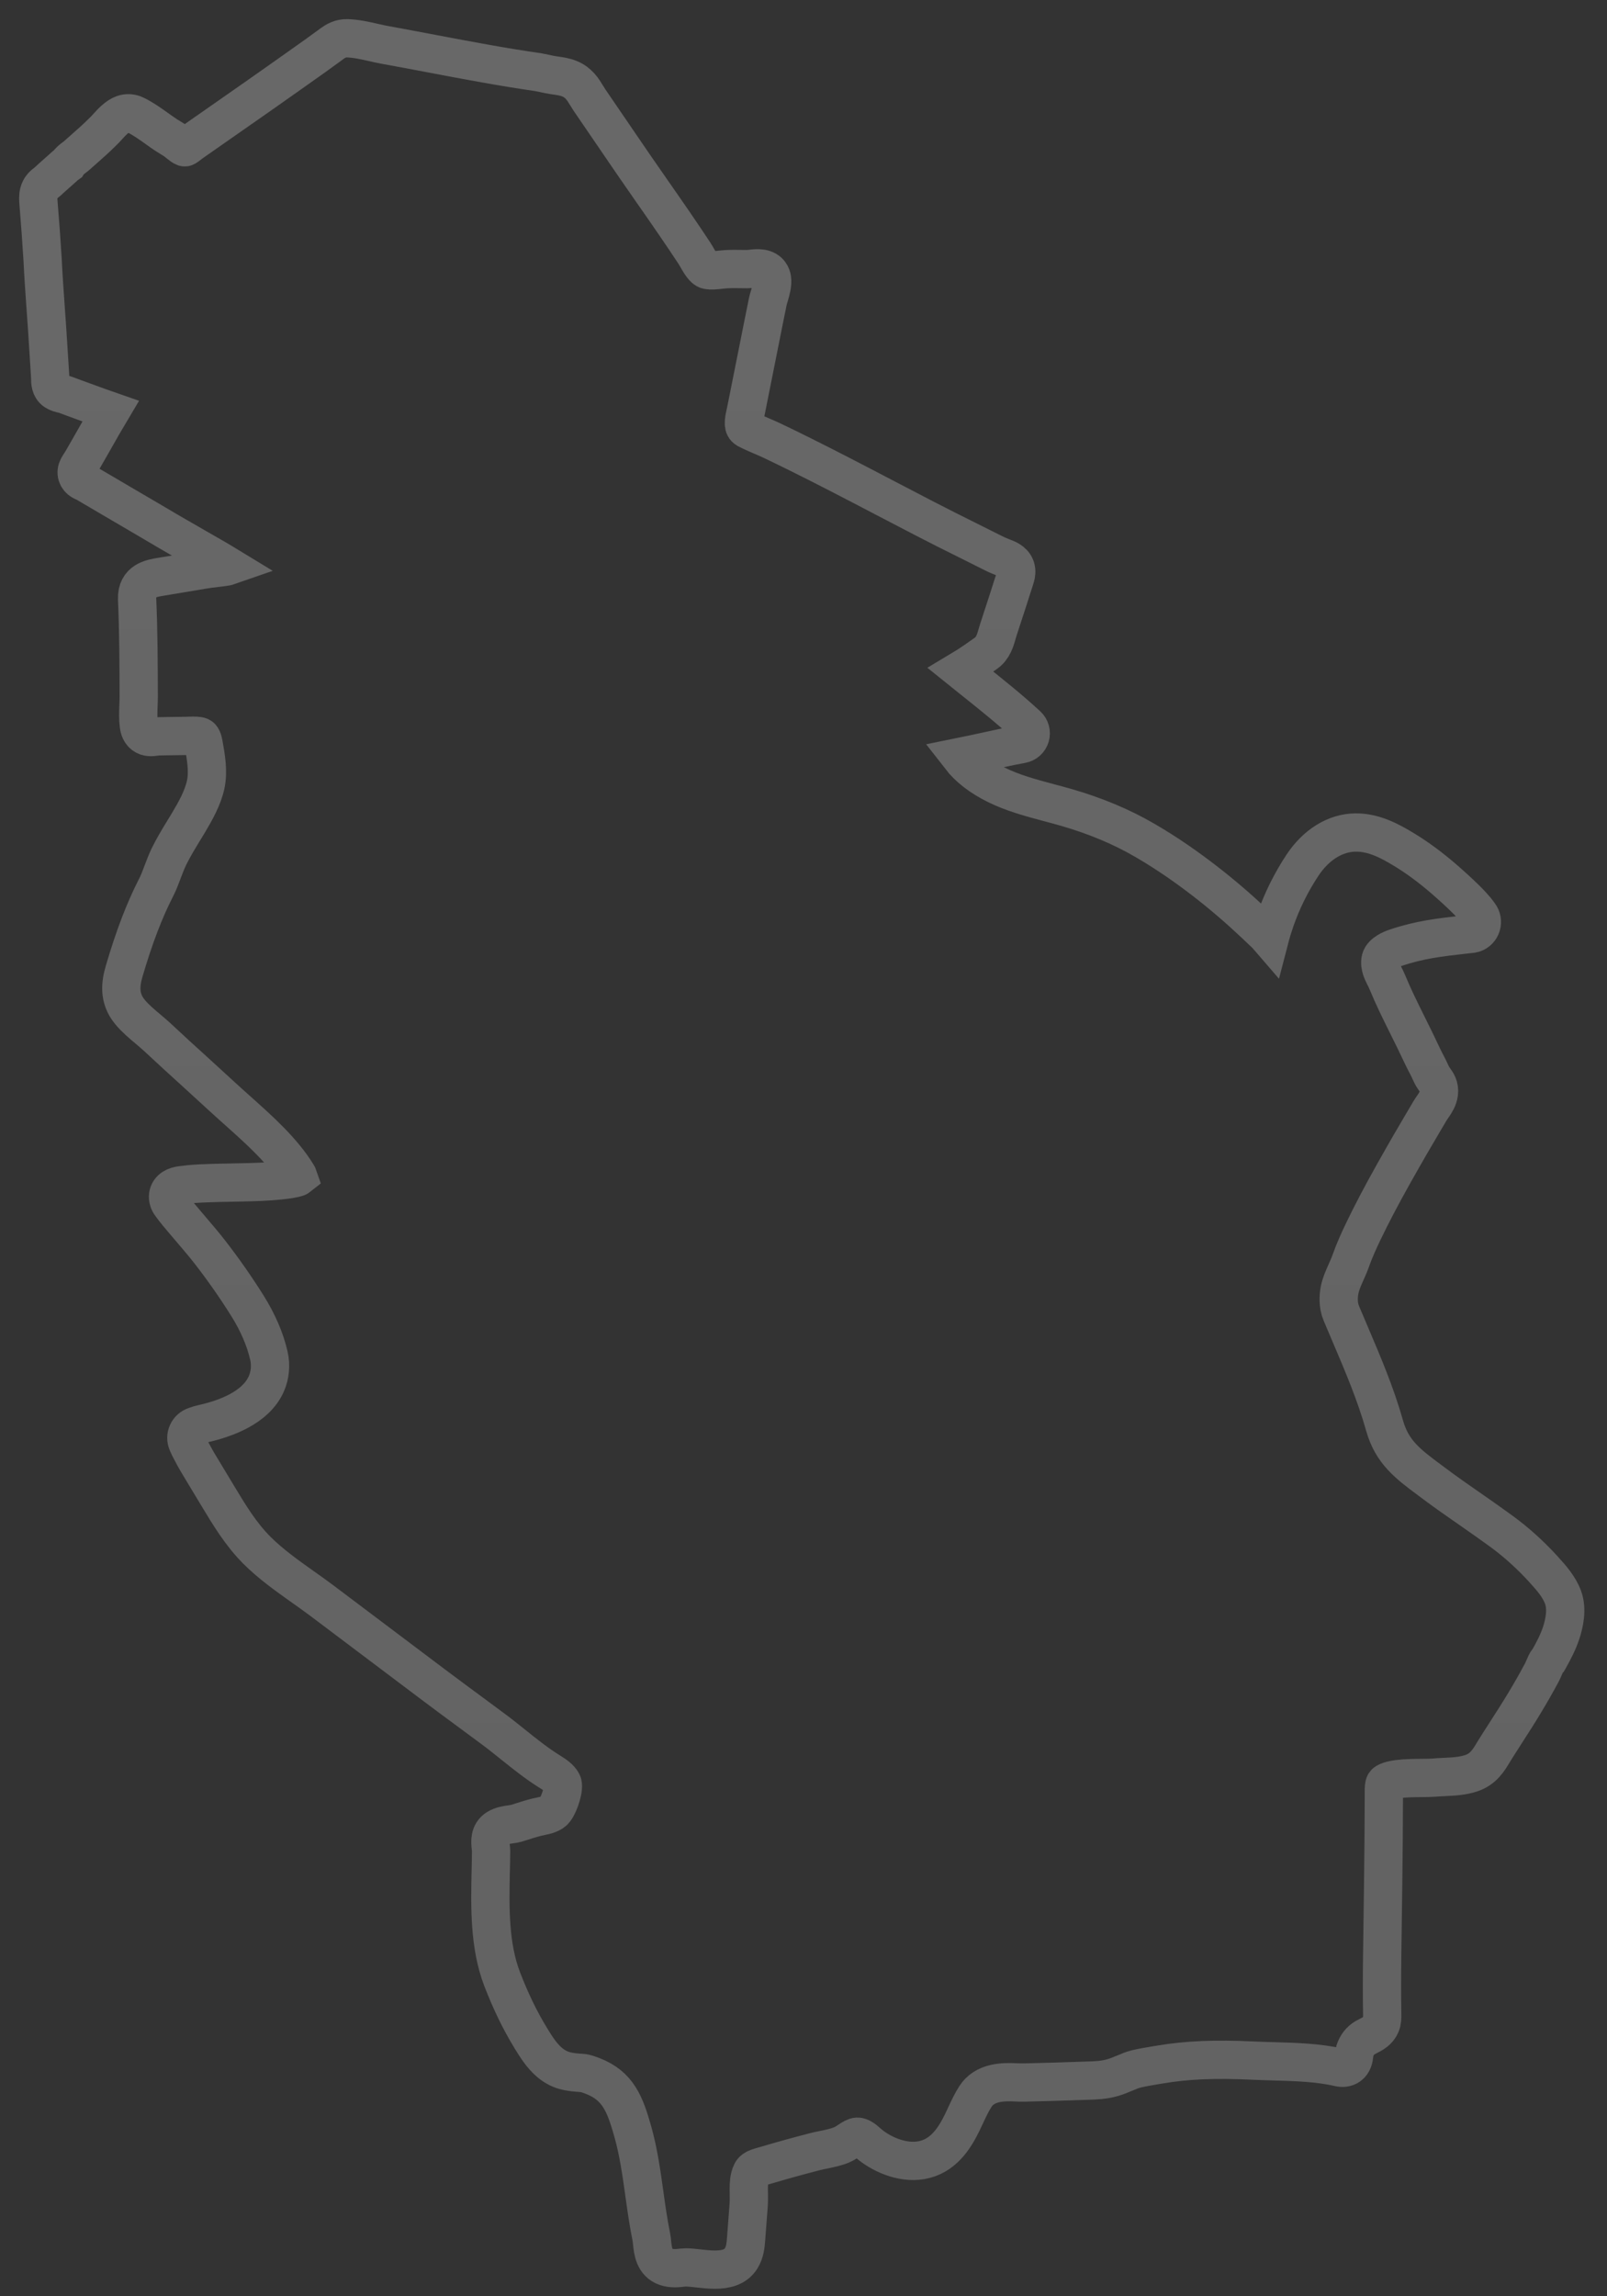 <svg width="42" height="60" viewBox="0 0 42 60" fill="none" xmlns="http://www.w3.org/2000/svg">
<rect x="0" y="0" width="42" height="60" fill="#333333" stroke="none"/>
<path d="M18.684 59.304C18.535 59.304 18.381 59.287 18.24 59.271C18.088 59.254 17.945 59.238 17.855 59.249L17.85 59.25C17.714 59.266 17.559 59.284 17.404 59.231C17.097 59.127 17.065 58.812 17.043 58.604C17.038 58.549 17.032 58.498 17.024 58.456C16.947 58.08 16.893 57.695 16.841 57.323C16.766 56.782 16.688 56.224 16.537 55.691C16.337 54.984 16.156 54.502 15.493 54.245C15.407 54.212 15.299 54.17 15.208 54.164L15.196 54.164C15.049 54.154 14.898 54.144 14.744 54.099C14.606 54.059 14.475 53.986 14.354 53.882C14.149 53.705 14.004 53.468 13.875 53.259L13.864 53.24C13.59 52.791 13.348 52.293 13.125 51.715C12.783 50.83 12.806 49.795 12.826 48.883C12.83 48.702 12.834 48.53 12.835 48.36C12.835 48.336 12.831 48.303 12.827 48.268C12.812 48.138 12.784 47.897 12.997 47.77C13.111 47.702 13.235 47.685 13.344 47.669C13.4 47.661 13.453 47.654 13.496 47.641C13.551 47.624 13.605 47.607 13.658 47.59C13.815 47.54 13.977 47.488 14.154 47.454C14.268 47.432 14.428 47.392 14.502 47.292C14.629 47.124 14.758 46.699 14.696 46.581C14.636 46.464 14.504 46.375 14.374 46.295C14.035 46.085 13.715 45.829 13.406 45.581C13.238 45.446 13.065 45.307 12.893 45.18C12.712 45.045 12.531 44.912 12.35 44.778C12.015 44.531 11.668 44.275 11.329 44.02C10.356 43.287 9.384 42.555 8.412 41.823C8.25 41.701 8.079 41.58 7.912 41.462C7.501 41.17 7.075 40.868 6.713 40.506C6.293 40.086 5.987 39.577 5.691 39.085C5.653 39.022 5.615 38.959 5.577 38.896C5.428 38.65 5.296 38.431 5.173 38.225C5.091 38.087 5.018 37.947 4.949 37.815C4.934 37.786 4.921 37.755 4.907 37.724L4.898 37.703C4.861 37.619 4.861 37.523 4.899 37.439C4.937 37.355 5.009 37.291 5.097 37.262C5.113 37.257 5.129 37.252 5.145 37.246C5.186 37.232 5.229 37.217 5.272 37.208C5.891 37.074 6.686 36.783 6.961 36.158C7.06 35.933 7.084 35.672 7.028 35.425C6.931 34.998 6.74 34.553 6.458 34.105C6.159 33.629 5.833 33.163 5.488 32.719C5.35 32.54 5.2 32.364 5.054 32.193C5.016 32.148 4.979 32.104 4.941 32.06C4.907 32.02 4.873 31.98 4.839 31.94C4.711 31.79 4.579 31.636 4.46 31.471C4.435 31.437 4.417 31.401 4.406 31.364C4.379 31.277 4.39 31.191 4.436 31.122C4.527 30.987 4.711 30.97 4.822 30.959C4.836 30.958 4.848 30.957 4.858 30.955C5.002 30.936 5.146 30.928 5.269 30.922C5.521 30.91 5.775 30.905 6.021 30.901C6.115 30.899 6.208 30.897 6.302 30.895C6.631 30.888 6.971 30.88 7.308 30.844L7.326 30.842C7.487 30.825 7.638 30.808 7.778 30.762C7.787 30.759 7.795 30.755 7.8 30.751C7.797 30.742 7.789 30.726 7.773 30.699C7.392 30.075 6.794 29.541 6.216 29.024C6.084 28.906 5.948 28.785 5.819 28.666C5.588 28.453 5.351 28.237 5.122 28.028C4.789 27.726 4.446 27.414 4.112 27.101C4.033 27.028 3.951 26.959 3.865 26.886C3.706 26.753 3.541 26.615 3.4 26.446C3.094 26.081 3.151 25.695 3.248 25.367C3.504 24.494 3.774 23.787 4.073 23.204C4.141 23.074 4.192 22.937 4.247 22.792C4.298 22.656 4.351 22.516 4.418 22.377C4.533 22.143 4.668 21.921 4.799 21.706C4.844 21.633 4.89 21.557 4.935 21.482C5.11 21.187 5.303 20.844 5.376 20.5C5.45 20.155 5.384 19.787 5.32 19.43C5.292 19.273 5.248 19.252 5.233 19.245C5.18 19.22 5.075 19.223 4.954 19.226C4.925 19.227 4.895 19.228 4.865 19.229C4.738 19.231 4.611 19.233 4.484 19.234C4.375 19.236 4.266 19.238 4.157 19.239C4.124 19.24 4.089 19.245 4.056 19.249C3.965 19.261 3.853 19.276 3.753 19.2C3.65 19.12 3.633 18.987 3.628 18.944C3.606 18.776 3.613 18.605 3.619 18.44C3.622 18.361 3.625 18.287 3.625 18.214V18.181C3.623 17.351 3.621 16.493 3.583 15.652V15.649C3.568 15.174 3.962 15.11 4.197 15.072C4.581 15.009 4.96 14.946 5.323 14.884C5.428 14.866 5.534 14.854 5.636 14.842C5.73 14.831 5.818 14.82 5.907 14.806C5.925 14.803 5.943 14.798 5.963 14.791C5.712 14.638 5.454 14.49 5.209 14.351C4.696 14.058 4.171 13.753 3.65 13.443L3.619 13.425C3.458 13.33 3.296 13.236 3.134 13.141L2.826 12.96C2.694 12.883 2.561 12.805 2.429 12.727C2.363 12.688 2.297 12.649 2.231 12.611C2.226 12.608 2.215 12.603 2.205 12.599C2.187 12.592 2.164 12.582 2.139 12.568C2.077 12.533 2.033 12.478 2.014 12.415C1.994 12.349 2.003 12.277 2.038 12.212C2.06 12.173 2.082 12.138 2.105 12.104C2.121 12.078 2.137 12.055 2.15 12.031C2.205 11.936 2.26 11.841 2.314 11.745C2.367 11.653 2.419 11.561 2.472 11.469C2.607 11.23 2.746 10.984 2.89 10.743C2.795 10.71 2.693 10.674 2.575 10.632C2.386 10.564 2.186 10.491 1.98 10.415L1.885 10.38C1.822 10.356 1.759 10.333 1.696 10.31C1.681 10.304 1.66 10.3 1.637 10.294C1.58 10.282 1.509 10.266 1.442 10.221C1.313 10.136 1.312 9.975 1.312 9.878C1.312 9.865 1.312 9.851 1.311 9.844C1.305 9.743 1.298 9.641 1.292 9.54C1.271 9.207 1.254 8.932 1.237 8.677L1.233 8.612C1.22 8.414 1.205 8.212 1.191 8.017C1.163 7.616 1.133 7.202 1.114 6.793C1.085 6.312 1.048 5.81 1.006 5.302C1 5.226 0.992 5.132 1.016 5.035C1.051 4.895 1.137 4.829 1.205 4.776C1.243 4.747 1.281 4.712 1.32 4.674C1.343 4.653 1.367 4.631 1.392 4.609C1.462 4.546 1.533 4.484 1.604 4.421L1.706 4.329C1.72 4.317 1.734 4.306 1.749 4.296C1.755 4.291 1.764 4.284 1.771 4.279C1.812 4.211 1.878 4.162 1.937 4.118C1.955 4.105 1.973 4.092 1.982 4.084C2.041 4.031 2.101 3.978 2.161 3.926C2.338 3.77 2.521 3.609 2.687 3.442L2.693 3.437C2.727 3.405 2.767 3.361 2.809 3.315C2.925 3.187 3.058 3.042 3.219 2.983C3.32 2.946 3.436 2.953 3.537 3.003C3.736 3.099 3.923 3.233 4.104 3.362C4.192 3.425 4.276 3.485 4.359 3.539C4.386 3.557 4.414 3.574 4.445 3.592C4.504 3.628 4.565 3.664 4.623 3.71C4.642 3.724 4.66 3.739 4.678 3.754C4.731 3.797 4.773 3.831 4.82 3.848C4.837 3.854 4.855 3.846 4.933 3.785C4.953 3.769 4.974 3.752 4.997 3.736C5.117 3.652 5.237 3.567 5.358 3.483C5.598 3.315 5.839 3.147 6.08 2.979C6.541 2.657 7.018 2.325 7.48 1.997C7.639 1.885 7.797 1.772 7.956 1.66L8.241 1.458C8.331 1.394 8.467 1.294 8.576 1.215C8.612 1.188 8.647 1.163 8.676 1.141C8.77 1.073 8.9 0.995 9.073 1C9.312 1.008 9.54 1.06 9.761 1.11C9.867 1.134 9.967 1.157 10.069 1.175C10.478 1.249 10.893 1.328 11.295 1.404C12.204 1.576 13.143 1.754 14.072 1.887L14.077 1.888C14.136 1.899 14.194 1.911 14.25 1.923C14.319 1.938 14.383 1.953 14.447 1.962C14.471 1.966 14.495 1.969 14.52 1.973C14.636 1.989 14.757 2.006 14.882 2.056C15.123 2.153 15.235 2.336 15.333 2.497C15.358 2.538 15.384 2.581 15.411 2.621L15.91 3.351C16.049 3.553 16.187 3.756 16.325 3.959C16.412 4.087 16.505 4.223 16.61 4.375C16.752 4.581 16.898 4.79 17.038 4.992C17.237 5.276 17.441 5.57 17.641 5.862C17.831 6.139 17.997 6.386 18.147 6.614C18.173 6.654 18.198 6.698 18.225 6.744C18.296 6.867 18.392 7.035 18.487 7.054C18.589 7.075 18.7 7.062 18.817 7.049C18.866 7.044 18.917 7.038 18.969 7.035C19.105 7.026 19.241 7.028 19.372 7.03C19.427 7.031 19.483 7.032 19.538 7.032C19.556 7.032 19.59 7.028 19.623 7.024C19.703 7.015 19.803 7.003 19.895 7.017C20.12 7.051 20.167 7.214 20.177 7.282C20.198 7.425 20.148 7.593 20.105 7.741C20.088 7.796 20.073 7.849 20.065 7.889C20.029 8.065 19.993 8.242 19.958 8.418C19.883 8.789 19.808 9.166 19.736 9.531C19.661 9.909 19.584 10.299 19.506 10.683C19.5 10.713 19.493 10.745 19.486 10.777C19.427 11.036 19.418 11.155 19.518 11.214C19.64 11.278 19.765 11.332 19.897 11.389C19.989 11.428 20.085 11.47 20.18 11.514C20.683 11.754 21.213 12.018 21.899 12.37C22.303 12.578 22.712 12.791 23.107 12.998C23.811 13.366 24.539 13.747 25.264 14.104L25.97 14.457C26.061 14.503 26.151 14.54 26.265 14.584C26.339 14.613 26.535 14.69 26.558 14.898C26.568 14.986 26.544 15.062 26.526 15.117C26.386 15.558 26.24 16.008 26.092 16.457C26.082 16.488 26.072 16.523 26.062 16.559C26.013 16.73 25.953 16.941 25.769 17.069C25.763 17.074 25.752 17.081 25.738 17.091C25.63 17.168 25.336 17.376 25.111 17.51C25.214 17.593 25.318 17.676 25.419 17.756C25.896 18.137 26.39 18.53 26.848 18.953L26.849 18.954C26.927 19.027 26.958 19.137 26.928 19.241C26.898 19.345 26.813 19.421 26.707 19.441C26.391 19.499 26.07 19.569 25.759 19.637C25.541 19.684 25.318 19.733 25.095 19.778C25.313 20.059 25.627 20.302 26.029 20.502C26.466 20.719 26.925 20.842 27.41 20.972C27.56 21.012 27.715 21.053 27.868 21.097C28.626 21.316 29.314 21.604 29.915 21.954C30.198 22.118 30.474 22.293 30.737 22.473C30.756 22.486 30.775 22.499 30.794 22.512C31.254 22.83 31.713 23.184 32.158 23.566C32.373 23.75 32.588 23.944 32.799 24.143C32.853 24.194 32.907 24.245 32.961 24.297C33.002 24.336 33.043 24.375 33.084 24.413C33.112 24.44 33.137 24.472 33.164 24.506C33.169 24.513 33.175 24.521 33.182 24.529C33.225 24.363 33.276 24.198 33.332 24.037C33.509 23.532 33.739 23.067 34.036 22.615C34.392 22.073 34.898 21.759 35.425 21.753C35.912 21.747 36.343 21.984 36.708 22.207C37.046 22.413 37.384 22.662 37.741 22.97C37.944 23.146 38.136 23.322 38.312 23.495C38.414 23.594 38.506 23.698 38.575 23.777C38.586 23.79 38.6 23.809 38.628 23.847C38.64 23.863 38.653 23.881 38.666 23.899C38.727 23.98 38.746 24.086 38.716 24.183C38.687 24.279 38.612 24.356 38.518 24.388C38.509 24.391 38.495 24.395 38.477 24.398C38.411 24.405 38.348 24.412 38.286 24.419C37.628 24.493 37.108 24.551 36.472 24.766C36.369 24.801 36.127 24.899 36.084 25.065C36.061 25.157 36.082 25.256 36.104 25.324C36.125 25.387 36.157 25.45 36.19 25.517C36.215 25.569 36.242 25.623 36.266 25.68C36.413 26.038 36.59 26.396 36.762 26.742C36.837 26.891 36.913 27.045 36.987 27.198C37.018 27.262 37.049 27.327 37.08 27.392C37.15 27.541 37.223 27.695 37.301 27.84C37.327 27.887 37.348 27.934 37.369 27.98C37.401 28.05 37.431 28.116 37.47 28.171C37.476 28.18 37.483 28.189 37.489 28.198C37.549 28.28 37.63 28.393 37.606 28.568C37.587 28.703 37.518 28.815 37.453 28.907C37.388 28.998 37.332 29.095 37.273 29.197C37.255 29.227 37.237 29.257 37.219 29.288L37.182 29.351C37.077 29.529 36.968 29.715 36.862 29.897C36.738 30.113 36.59 30.37 36.443 30.632C36.105 31.234 35.845 31.729 35.624 32.191C35.519 32.411 35.399 32.672 35.306 32.936C35.268 33.044 35.223 33.145 35.179 33.243C35.109 33.4 35.043 33.547 35.011 33.709C34.981 33.865 34.965 34.097 35.056 34.315C35.133 34.498 35.212 34.683 35.288 34.862C35.614 35.627 35.952 36.417 36.186 37.248C36.382 37.943 36.795 38.251 37.368 38.677C37.399 38.701 37.431 38.724 37.463 38.748C37.782 38.987 38.116 39.22 38.439 39.444L38.567 39.533C38.772 39.677 39.012 39.844 39.248 40.017C39.633 40.298 40.012 40.642 40.345 41.009L40.358 41.024C40.541 41.226 40.747 41.454 40.852 41.739C40.966 42.05 40.884 42.426 40.796 42.686C40.72 42.909 40.615 43.114 40.482 43.352L40.47 43.373L40.452 43.391C40.421 43.422 40.383 43.511 40.355 43.576C40.335 43.622 40.315 43.669 40.293 43.71C40.22 43.846 40.144 43.983 40.068 44.117C39.918 44.379 39.759 44.642 39.597 44.897L39.5 45.048C39.371 45.25 39.238 45.459 39.106 45.664C39.079 45.706 39.053 45.749 39.028 45.791C38.905 45.995 38.767 46.226 38.46 46.33C38.227 46.41 37.975 46.421 37.732 46.432C37.64 46.437 37.553 46.441 37.47 46.448C37.394 46.455 37.289 46.456 37.167 46.457C36.976 46.458 36.739 46.46 36.537 46.486C36.255 46.524 36.201 46.591 36.196 46.599C36.169 46.639 36.168 46.725 36.168 46.788C36.166 47.713 36.16 48.526 36.149 49.272C36.141 49.89 36.132 50.509 36.124 51.127C36.117 51.656 36.117 52.153 36.125 52.645C36.126 52.714 36.127 52.809 36.089 52.902C36.021 53.067 35.874 53.142 35.756 53.202C35.728 53.217 35.702 53.23 35.678 53.243C35.553 53.316 35.455 53.442 35.409 53.589C35.403 53.611 35.398 53.645 35.395 53.678C35.384 53.772 35.368 53.901 35.257 53.979C35.184 54.03 35.092 54.043 34.983 54.017C34.461 53.894 33.859 53.877 33.276 53.86C33.092 53.855 32.919 53.85 32.746 53.842C31.766 53.795 31.022 53.826 30.333 53.942C30.3 53.947 30.267 53.953 30.235 53.958C30.056 53.988 29.872 54.018 29.698 54.059C29.598 54.083 29.496 54.126 29.388 54.172C29.288 54.213 29.185 54.257 29.076 54.288C28.846 54.353 28.639 54.359 28.42 54.366L28.377 54.367C28.239 54.371 28.101 54.376 27.964 54.381C27.686 54.39 27.399 54.4 27.116 54.406C27.064 54.407 27.014 54.408 26.963 54.41C26.831 54.414 26.694 54.419 26.552 54.411C26.396 54.403 26.193 54.399 26.002 54.443C25.776 54.495 25.606 54.607 25.496 54.776C25.396 54.93 25.318 55.098 25.235 55.276C25.206 55.338 25.176 55.403 25.145 55.466C24.948 55.87 24.649 56.347 24.077 56.445C23.561 56.534 22.997 56.274 22.667 55.976C22.59 55.907 22.49 55.827 22.406 55.83C22.34 55.833 22.272 55.878 22.193 55.931C22.132 55.971 22.064 56.016 21.986 56.048C21.838 56.108 21.678 56.14 21.524 56.172C21.447 56.187 21.374 56.202 21.305 56.22C20.877 56.33 20.443 56.45 20.016 56.577C19.995 56.583 19.975 56.589 19.955 56.594C19.716 56.664 19.651 56.683 19.601 56.875C19.566 57.011 19.568 57.162 19.571 57.322C19.572 57.421 19.574 57.524 19.566 57.627L19.5 58.499C19.488 58.655 19.474 58.848 19.367 59.016C19.221 59.246 18.96 59.304 18.685 59.304H18.684ZM1.76 4.298C1.76 4.298 1.76 4.298 1.76 4.298C1.76 4.298 1.76 4.298 1.76 4.298Z" stroke="white" stroke-opacity="0.2" stroke-miterlimit="10"/>
<path d="M18.684 59.304C18.535 59.304 18.381 59.287 18.24 59.271C18.088 59.254 17.945 59.238 17.855 59.249L17.85 59.25C17.714 59.266 17.559 59.284 17.404 59.231C17.097 59.127 17.065 58.812 17.043 58.604C17.038 58.549 17.032 58.498 17.024 58.456C16.947 58.08 16.893 57.695 16.841 57.323C16.766 56.782 16.688 56.224 16.537 55.691C16.337 54.984 16.156 54.502 15.493 54.245C15.407 54.212 15.299 54.17 15.208 54.164L15.196 54.164C15.049 54.154 14.898 54.144 14.744 54.099C14.606 54.059 14.475 53.986 14.354 53.882C14.149 53.705 14.004 53.468 13.875 53.259L13.864 53.24C13.59 52.791 13.348 52.293 13.125 51.715C12.783 50.83 12.806 49.795 12.826 48.883C12.83 48.702 12.834 48.53 12.835 48.36C12.835 48.336 12.831 48.303 12.827 48.268C12.812 48.138 12.784 47.897 12.997 47.77C13.111 47.702 13.235 47.685 13.344 47.669C13.4 47.661 13.453 47.654 13.496 47.641C13.551 47.624 13.605 47.607 13.658 47.59C13.815 47.54 13.977 47.488 14.154 47.454C14.268 47.432 14.428 47.392 14.502 47.292C14.629 47.124 14.758 46.699 14.696 46.581C14.636 46.464 14.504 46.375 14.374 46.295C14.035 46.085 13.715 45.829 13.406 45.581C13.238 45.446 13.065 45.307 12.893 45.18C12.712 45.045 12.531 44.912 12.35 44.778C12.015 44.531 11.668 44.275 11.329 44.02C10.356 43.287 9.384 42.555 8.412 41.823C8.25 41.701 8.079 41.58 7.912 41.462C7.501 41.17 7.075 40.868 6.713 40.506C6.293 40.086 5.987 39.577 5.691 39.085C5.653 39.022 5.615 38.959 5.577 38.896C5.428 38.65 5.296 38.431 5.173 38.225C5.091 38.087 5.018 37.947 4.949 37.815C4.934 37.786 4.921 37.755 4.907 37.724L4.898 37.703C4.861 37.619 4.861 37.523 4.899 37.439C4.937 37.355 5.009 37.291 5.097 37.262C5.113 37.257 5.129 37.252 5.145 37.246C5.186 37.232 5.229 37.217 5.272 37.208C5.891 37.074 6.686 36.783 6.961 36.158C7.06 35.933 7.084 35.672 7.028 35.425C6.931 34.998 6.74 34.553 6.458 34.105C6.159 33.629 5.833 33.163 5.488 32.719C5.35 32.54 5.2 32.364 5.054 32.193C5.016 32.148 4.979 32.104 4.941 32.06C4.907 32.02 4.873 31.98 4.839 31.94C4.711 31.79 4.579 31.636 4.46 31.471C4.435 31.437 4.417 31.401 4.406 31.364C4.379 31.277 4.39 31.191 4.436 31.122C4.527 30.987 4.711 30.97 4.822 30.959C4.836 30.958 4.848 30.957 4.858 30.955C5.002 30.936 5.146 30.928 5.269 30.922C5.521 30.91 5.775 30.905 6.021 30.901C6.115 30.899 6.208 30.897 6.302 30.895C6.631 30.888 6.971 30.88 7.308 30.844L7.326 30.842C7.487 30.825 7.638 30.808 7.778 30.762C7.787 30.759 7.795 30.755 7.8 30.751C7.797 30.742 7.789 30.726 7.773 30.699C7.392 30.075 6.794 29.541 6.216 29.024C6.084 28.906 5.948 28.785 5.819 28.666C5.588 28.453 5.351 28.237 5.122 28.028C4.789 27.726 4.446 27.414 4.112 27.101C4.033 27.028 3.951 26.959 3.865 26.886C3.706 26.753 3.541 26.615 3.4 26.446C3.094 26.081 3.151 25.695 3.248 25.367C3.504 24.494 3.774 23.787 4.073 23.204C4.141 23.074 4.192 22.937 4.247 22.792C4.298 22.656 4.351 22.516 4.418 22.377C4.533 22.143 4.668 21.921 4.799 21.706C4.844 21.633 4.89 21.557 4.935 21.482C5.11 21.187 5.303 20.844 5.376 20.5C5.45 20.155 5.384 19.787 5.32 19.43C5.292 19.273 5.248 19.252 5.233 19.245C5.18 19.22 5.075 19.223 4.954 19.226C4.925 19.227 4.895 19.228 4.865 19.229C4.738 19.231 4.611 19.233 4.484 19.234C4.375 19.236 4.266 19.238 4.157 19.239C4.124 19.24 4.089 19.245 4.056 19.249C3.965 19.261 3.853 19.276 3.753 19.2C3.65 19.12 3.633 18.987 3.628 18.944C3.606 18.776 3.613 18.605 3.619 18.44C3.622 18.361 3.625 18.287 3.625 18.214V18.181C3.623 17.351 3.621 16.493 3.583 15.652V15.649C3.568 15.174 3.962 15.11 4.197 15.072C4.581 15.009 4.96 14.946 5.323 14.884C5.428 14.866 5.534 14.854 5.636 14.842C5.73 14.831 5.818 14.82 5.907 14.806C5.925 14.803 5.943 14.798 5.963 14.791C5.712 14.638 5.454 14.49 5.209 14.351C4.696 14.058 4.171 13.753 3.65 13.443L3.619 13.425C3.458 13.33 3.296 13.236 3.134 13.141L2.826 12.96C2.694 12.883 2.561 12.805 2.429 12.727C2.363 12.688 2.297 12.649 2.231 12.611C2.226 12.608 2.215 12.603 2.205 12.599C2.187 12.592 2.164 12.582 2.139 12.568C2.077 12.533 2.033 12.478 2.014 12.415C1.994 12.349 2.003 12.277 2.038 12.212C2.06 12.173 2.082 12.138 2.105 12.104C2.121 12.078 2.137 12.055 2.15 12.031C2.205 11.936 2.26 11.841 2.314 11.745C2.367 11.653 2.419 11.561 2.472 11.469C2.607 11.23 2.746 10.984 2.89 10.743C2.795 10.71 2.693 10.674 2.575 10.632C2.386 10.564 2.186 10.491 1.98 10.415L1.885 10.38C1.822 10.356 1.759 10.333 1.696 10.31C1.681 10.304 1.66 10.3 1.637 10.294C1.58 10.282 1.509 10.266 1.442 10.221C1.313 10.136 1.312 9.975 1.312 9.878C1.312 9.865 1.312 9.851 1.311 9.844C1.305 9.743 1.298 9.641 1.292 9.54C1.271 9.207 1.254 8.932 1.237 8.677L1.233 8.612C1.22 8.414 1.205 8.212 1.191 8.017C1.163 7.616 1.133 7.202 1.114 6.793C1.085 6.312 1.048 5.81 1.006 5.302C1 5.226 0.992 5.132 1.016 5.035C1.051 4.895 1.137 4.829 1.205 4.776C1.243 4.747 1.281 4.712 1.32 4.674C1.343 4.653 1.367 4.631 1.392 4.609C1.462 4.546 1.533 4.484 1.604 4.421L1.706 4.329C1.72 4.317 1.734 4.306 1.749 4.296C1.755 4.291 1.764 4.284 1.771 4.279C1.812 4.211 1.878 4.162 1.937 4.118C1.955 4.105 1.973 4.092 1.982 4.084C2.041 4.031 2.101 3.978 2.161 3.926C2.338 3.77 2.521 3.609 2.687 3.442L2.693 3.437C2.727 3.405 2.767 3.361 2.809 3.315C2.925 3.187 3.058 3.042 3.219 2.983C3.32 2.946 3.436 2.953 3.537 3.003C3.736 3.099 3.923 3.233 4.104 3.362C4.192 3.425 4.276 3.485 4.359 3.539C4.386 3.557 4.414 3.574 4.445 3.592C4.504 3.628 4.565 3.664 4.623 3.71C4.642 3.724 4.66 3.739 4.678 3.754C4.731 3.797 4.773 3.831 4.82 3.848C4.837 3.854 4.855 3.846 4.933 3.785C4.953 3.769 4.974 3.752 4.997 3.736C5.117 3.652 5.237 3.567 5.358 3.483C5.598 3.315 5.839 3.147 6.08 2.979C6.541 2.657 7.018 2.325 7.48 1.997C7.639 1.885 7.797 1.772 7.956 1.66L8.241 1.458C8.331 1.394 8.467 1.294 8.576 1.215C8.612 1.188 8.647 1.163 8.676 1.141C8.77 1.073 8.9 0.995 9.073 1C9.312 1.008 9.54 1.06 9.761 1.11C9.867 1.134 9.967 1.157 10.069 1.175C10.478 1.249 10.893 1.328 11.295 1.404C12.204 1.576 13.143 1.754 14.072 1.887L14.077 1.888C14.136 1.899 14.194 1.911 14.25 1.923C14.319 1.938 14.383 1.953 14.447 1.962C14.471 1.966 14.495 1.969 14.52 1.973C14.636 1.989 14.757 2.006 14.882 2.056C15.123 2.153 15.235 2.336 15.333 2.497C15.358 2.538 15.384 2.581 15.411 2.621L15.91 3.351C16.049 3.553 16.187 3.756 16.325 3.959C16.412 4.087 16.505 4.223 16.61 4.375C16.752 4.581 16.898 4.79 17.038 4.992C17.237 5.276 17.441 5.57 17.641 5.862C17.831 6.139 17.997 6.386 18.147 6.614C18.173 6.654 18.198 6.698 18.225 6.744C18.296 6.867 18.392 7.035 18.487 7.054C18.589 7.075 18.7 7.062 18.817 7.049C18.866 7.044 18.917 7.038 18.969 7.035C19.105 7.026 19.241 7.028 19.372 7.03C19.427 7.031 19.483 7.032 19.538 7.032C19.556 7.032 19.59 7.028 19.623 7.024C19.703 7.015 19.803 7.003 19.895 7.017C20.12 7.051 20.167 7.214 20.177 7.282C20.198 7.425 20.148 7.593 20.105 7.741C20.088 7.796 20.073 7.849 20.065 7.889C20.029 8.065 19.993 8.242 19.958 8.418C19.883 8.789 19.808 9.166 19.736 9.531C19.661 9.909 19.584 10.299 19.506 10.683C19.5 10.713 19.493 10.745 19.486 10.777C19.427 11.036 19.418 11.155 19.518 11.214C19.64 11.278 19.765 11.332 19.897 11.389C19.989 11.428 20.085 11.47 20.18 11.514C20.683 11.754 21.213 12.018 21.899 12.37C22.303 12.578 22.712 12.791 23.107 12.998C23.811 13.366 24.539 13.747 25.264 14.104L25.97 14.457C26.061 14.503 26.151 14.54 26.265 14.584C26.339 14.613 26.535 14.69 26.558 14.898C26.568 14.986 26.544 15.062 26.526 15.117C26.386 15.558 26.24 16.008 26.092 16.457C26.082 16.488 26.072 16.523 26.062 16.559C26.013 16.73 25.953 16.941 25.769 17.069C25.763 17.074 25.752 17.081 25.738 17.091C25.63 17.168 25.336 17.376 25.111 17.51C25.214 17.593 25.318 17.676 25.419 17.756C25.896 18.137 26.39 18.53 26.848 18.953L26.849 18.954C26.927 19.027 26.958 19.137 26.928 19.241C26.898 19.345 26.813 19.421 26.707 19.441C26.391 19.499 26.07 19.569 25.759 19.637C25.541 19.684 25.318 19.733 25.095 19.778C25.313 20.059 25.627 20.302 26.029 20.502C26.466 20.719 26.925 20.842 27.41 20.972C27.56 21.012 27.715 21.053 27.868 21.097C28.626 21.316 29.314 21.604 29.915 21.954C30.198 22.118 30.474 22.293 30.737 22.473C30.756 22.486 30.775 22.499 30.794 22.512C31.254 22.83 31.713 23.184 32.158 23.566C32.373 23.75 32.588 23.944 32.799 24.143C32.853 24.194 32.907 24.245 32.961 24.297C33.002 24.336 33.043 24.375 33.084 24.413C33.112 24.44 33.137 24.472 33.164 24.506C33.169 24.513 33.175 24.521 33.182 24.529C33.225 24.363 33.276 24.198 33.332 24.037C33.509 23.532 33.739 23.067 34.036 22.615C34.392 22.073 34.898 21.759 35.425 21.753C35.912 21.747 36.343 21.984 36.708 22.207C37.046 22.413 37.384 22.662 37.741 22.97C37.944 23.146 38.136 23.322 38.312 23.495C38.414 23.594 38.506 23.698 38.575 23.777C38.586 23.79 38.6 23.809 38.628 23.847C38.64 23.863 38.653 23.881 38.666 23.899C38.727 23.98 38.746 24.086 38.716 24.183C38.687 24.279 38.612 24.356 38.518 24.388C38.509 24.391 38.495 24.395 38.477 24.398C38.411 24.405 38.348 24.412 38.286 24.419C37.628 24.493 37.108 24.551 36.472 24.766C36.369 24.801 36.127 24.899 36.084 25.065C36.061 25.157 36.082 25.256 36.104 25.324C36.125 25.387 36.157 25.45 36.19 25.517C36.215 25.569 36.242 25.623 36.266 25.68C36.413 26.038 36.59 26.396 36.762 26.742C36.837 26.891 36.913 27.045 36.987 27.198C37.018 27.262 37.049 27.327 37.08 27.392C37.15 27.541 37.223 27.695 37.301 27.84C37.327 27.887 37.348 27.934 37.369 27.98C37.401 28.05 37.431 28.116 37.47 28.171C37.476 28.18 37.483 28.189 37.489 28.198C37.549 28.28 37.63 28.393 37.606 28.568C37.587 28.703 37.518 28.815 37.453 28.907C37.388 28.998 37.332 29.095 37.273 29.197C37.255 29.227 37.237 29.257 37.219 29.288L37.182 29.351C37.077 29.529 36.968 29.715 36.862 29.897C36.738 30.113 36.59 30.37 36.443 30.632C36.105 31.234 35.845 31.729 35.624 32.191C35.519 32.411 35.399 32.672 35.306 32.936C35.268 33.044 35.223 33.145 35.179 33.243C35.109 33.4 35.043 33.547 35.011 33.709C34.981 33.865 34.965 34.097 35.056 34.315C35.133 34.498 35.212 34.683 35.288 34.862C35.614 35.627 35.952 36.417 36.186 37.248C36.382 37.943 36.795 38.251 37.368 38.677C37.399 38.701 37.431 38.724 37.463 38.748C37.782 38.987 38.116 39.22 38.439 39.444L38.567 39.533C38.772 39.677 39.012 39.844 39.248 40.017C39.633 40.298 40.012 40.642 40.345 41.009L40.358 41.024C40.541 41.226 40.747 41.454 40.852 41.739C40.966 42.05 40.884 42.426 40.796 42.686C40.72 42.909 40.615 43.114 40.482 43.352L40.47 43.373L40.452 43.391C40.421 43.422 40.383 43.511 40.355 43.576C40.335 43.622 40.315 43.669 40.293 43.71C40.22 43.846 40.144 43.983 40.068 44.117C39.918 44.379 39.759 44.642 39.597 44.897L39.5 45.048C39.371 45.25 39.238 45.459 39.106 45.664C39.079 45.706 39.053 45.749 39.028 45.791C38.905 45.995 38.767 46.226 38.46 46.33C38.227 46.41 37.975 46.421 37.732 46.432C37.64 46.437 37.553 46.441 37.47 46.448C37.394 46.455 37.289 46.456 37.167 46.457C36.976 46.458 36.739 46.46 36.537 46.486C36.255 46.524 36.201 46.591 36.196 46.599C36.169 46.639 36.168 46.725 36.168 46.788C36.166 47.713 36.16 48.526 36.149 49.272C36.141 49.89 36.132 50.509 36.124 51.127C36.117 51.656 36.117 52.153 36.125 52.645C36.126 52.714 36.127 52.809 36.089 52.902C36.021 53.067 35.874 53.142 35.756 53.202C35.728 53.217 35.702 53.23 35.678 53.243C35.553 53.316 35.455 53.442 35.409 53.589C35.403 53.611 35.398 53.645 35.395 53.678C35.384 53.772 35.368 53.901 35.257 53.979C35.184 54.03 35.092 54.043 34.983 54.017C34.461 53.894 33.859 53.877 33.276 53.86C33.092 53.855 32.919 53.85 32.746 53.842C31.766 53.795 31.022 53.826 30.333 53.942C30.3 53.947 30.267 53.953 30.235 53.958C30.056 53.988 29.872 54.018 29.698 54.059C29.598 54.083 29.496 54.126 29.388 54.172C29.288 54.213 29.185 54.257 29.076 54.288C28.846 54.353 28.639 54.359 28.42 54.366L28.377 54.367C28.239 54.371 28.101 54.376 27.964 54.381C27.686 54.39 27.399 54.4 27.116 54.406C27.064 54.407 27.014 54.408 26.963 54.41C26.831 54.414 26.694 54.419 26.552 54.411C26.396 54.403 26.193 54.399 26.002 54.443C25.776 54.495 25.606 54.607 25.496 54.776C25.396 54.93 25.318 55.098 25.235 55.276C25.206 55.338 25.176 55.403 25.145 55.466C24.948 55.87 24.649 56.347 24.077 56.445C23.561 56.534 22.997 56.274 22.667 55.976C22.59 55.907 22.49 55.827 22.406 55.83C22.34 55.833 22.272 55.878 22.193 55.931C22.132 55.971 22.064 56.016 21.986 56.048C21.838 56.108 21.678 56.14 21.524 56.172C21.447 56.187 21.374 56.202 21.305 56.22C20.877 56.33 20.443 56.45 20.016 56.577C19.995 56.583 19.975 56.589 19.955 56.594C19.716 56.664 19.651 56.683 19.601 56.875C19.566 57.011 19.568 57.162 19.571 57.322C19.572 57.421 19.574 57.524 19.566 57.627L19.5 58.499C19.488 58.655 19.474 58.848 19.367 59.016C19.221 59.246 18.96 59.304 18.685 59.304H18.684ZM1.76 4.298C1.76 4.298 1.76 4.298 1.76 4.298C1.76 4.298 1.76 4.298 1.76 4.298Z" stroke="white" stroke-opacity="0.04" stroke-miterlimit="10"/>
<path d="M18.684 59.304C18.535 59.304 18.381 59.287 18.24 59.271C18.088 59.254 17.945 59.238 17.855 59.249L17.85 59.25C17.714 59.266 17.559 59.284 17.404 59.231C17.097 59.127 17.065 58.812 17.043 58.604C17.038 58.549 17.032 58.498 17.024 58.456C16.947 58.08 16.893 57.695 16.841 57.323C16.766 56.782 16.688 56.224 16.537 55.691C16.337 54.984 16.156 54.502 15.493 54.245C15.407 54.212 15.299 54.17 15.208 54.164L15.196 54.164C15.049 54.154 14.898 54.144 14.744 54.099C14.606 54.059 14.475 53.986 14.354 53.882C14.149 53.705 14.004 53.468 13.875 53.259L13.864 53.24C13.59 52.791 13.348 52.293 13.125 51.715C12.783 50.83 12.806 49.795 12.826 48.883C12.83 48.702 12.834 48.53 12.835 48.36C12.835 48.336 12.831 48.303 12.827 48.268C12.812 48.138 12.784 47.897 12.997 47.77C13.111 47.702 13.235 47.685 13.344 47.669C13.4 47.661 13.453 47.654 13.496 47.641C13.551 47.624 13.605 47.607 13.658 47.59C13.815 47.54 13.977 47.488 14.154 47.454C14.268 47.432 14.428 47.392 14.502 47.292C14.629 47.124 14.758 46.699 14.696 46.581C14.636 46.464 14.504 46.375 14.374 46.295C14.035 46.085 13.715 45.829 13.406 45.581C13.238 45.446 13.065 45.307 12.893 45.18C12.712 45.045 12.531 44.912 12.35 44.778C12.015 44.531 11.668 44.275 11.329 44.02C10.356 43.287 9.384 42.555 8.412 41.823C8.25 41.701 8.079 41.58 7.912 41.462C7.501 41.17 7.075 40.868 6.713 40.506C6.293 40.086 5.987 39.577 5.691 39.085C5.653 39.022 5.615 38.959 5.577 38.896C5.428 38.65 5.296 38.431 5.173 38.225C5.091 38.087 5.018 37.947 4.949 37.815C4.934 37.786 4.921 37.755 4.907 37.724L4.898 37.703C4.861 37.619 4.861 37.523 4.899 37.439C4.937 37.355 5.009 37.291 5.097 37.262C5.113 37.257 5.129 37.252 5.145 37.246C5.186 37.232 5.229 37.217 5.272 37.208C5.891 37.074 6.686 36.783 6.961 36.158C7.06 35.933 7.084 35.672 7.028 35.425C6.931 34.998 6.74 34.553 6.458 34.105C6.159 33.629 5.833 33.163 5.488 32.719C5.35 32.54 5.2 32.364 5.054 32.193C5.016 32.148 4.979 32.104 4.941 32.06C4.907 32.02 4.873 31.98 4.839 31.94C4.711 31.79 4.579 31.636 4.46 31.471C4.435 31.437 4.417 31.401 4.406 31.364C4.379 31.277 4.39 31.191 4.436 31.122C4.527 30.987 4.711 30.97 4.822 30.959C4.836 30.958 4.848 30.957 4.858 30.955C5.002 30.936 5.146 30.928 5.269 30.922C5.521 30.91 5.775 30.905 6.021 30.901C6.115 30.899 6.208 30.897 6.302 30.895C6.631 30.888 6.971 30.88 7.308 30.844L7.326 30.842C7.487 30.825 7.638 30.808 7.778 30.762C7.787 30.759 7.795 30.755 7.8 30.751C7.797 30.742 7.789 30.726 7.773 30.699C7.392 30.075 6.794 29.541 6.216 29.024C6.084 28.906 5.948 28.785 5.819 28.666C5.588 28.453 5.351 28.237 5.122 28.028C4.789 27.726 4.446 27.414 4.112 27.101C4.033 27.028 3.951 26.959 3.865 26.886C3.706 26.753 3.541 26.615 3.4 26.446C3.094 26.081 3.151 25.695 3.248 25.367C3.504 24.494 3.774 23.787 4.073 23.204C4.141 23.074 4.192 22.937 4.247 22.792C4.298 22.656 4.351 22.516 4.418 22.377C4.533 22.143 4.668 21.921 4.799 21.706C4.844 21.633 4.89 21.557 4.935 21.482C5.11 21.187 5.303 20.844 5.376 20.5C5.45 20.155 5.384 19.787 5.32 19.43C5.292 19.273 5.248 19.252 5.233 19.245C5.18 19.22 5.075 19.223 4.954 19.226C4.925 19.227 4.895 19.228 4.865 19.229C4.738 19.231 4.611 19.233 4.484 19.234C4.375 19.236 4.266 19.238 4.157 19.239C4.124 19.24 4.089 19.245 4.056 19.249C3.965 19.261 3.853 19.276 3.753 19.2C3.65 19.12 3.633 18.987 3.628 18.944C3.606 18.776 3.613 18.605 3.619 18.44C3.622 18.361 3.625 18.287 3.625 18.214V18.181C3.623 17.351 3.621 16.493 3.583 15.652V15.649C3.568 15.174 3.962 15.11 4.197 15.072C4.581 15.009 4.96 14.946 5.323 14.884C5.428 14.866 5.534 14.854 5.636 14.842C5.73 14.831 5.818 14.82 5.907 14.806C5.925 14.803 5.943 14.798 5.963 14.791C5.712 14.638 5.454 14.49 5.209 14.351C4.696 14.058 4.171 13.753 3.65 13.443L3.619 13.425C3.458 13.33 3.296 13.236 3.134 13.141L2.826 12.96C2.694 12.883 2.561 12.805 2.429 12.727C2.363 12.688 2.297 12.649 2.231 12.611C2.226 12.608 2.215 12.603 2.205 12.599C2.187 12.592 2.164 12.582 2.139 12.568C2.077 12.533 2.033 12.478 2.014 12.415C1.994 12.349 2.003 12.277 2.038 12.212C2.06 12.173 2.082 12.138 2.105 12.104C2.121 12.078 2.137 12.055 2.15 12.031C2.205 11.936 2.26 11.841 2.314 11.745C2.367 11.653 2.419 11.561 2.472 11.469C2.607 11.23 2.746 10.984 2.89 10.743C2.795 10.71 2.693 10.674 2.575 10.632C2.386 10.564 2.186 10.491 1.98 10.415L1.885 10.38C1.822 10.356 1.759 10.333 1.696 10.31C1.681 10.304 1.66 10.3 1.637 10.294C1.58 10.282 1.509 10.266 1.442 10.221C1.313 10.136 1.312 9.975 1.312 9.878C1.312 9.865 1.312 9.851 1.311 9.844C1.305 9.743 1.298 9.641 1.292 9.54C1.271 9.207 1.254 8.932 1.237 8.677L1.233 8.612C1.22 8.414 1.205 8.212 1.191 8.017C1.163 7.616 1.133 7.202 1.114 6.793C1.085 6.312 1.048 5.81 1.006 5.302C1 5.226 0.992 5.132 1.016 5.035C1.051 4.895 1.137 4.829 1.205 4.776C1.243 4.747 1.281 4.712 1.32 4.674C1.343 4.653 1.367 4.631 1.392 4.609C1.462 4.546 1.533 4.484 1.604 4.421L1.706 4.329C1.72 4.317 1.734 4.306 1.749 4.296C1.755 4.291 1.764 4.284 1.771 4.279C1.812 4.211 1.878 4.162 1.937 4.118C1.955 4.105 1.973 4.092 1.982 4.084C2.041 4.031 2.101 3.978 2.161 3.926C2.338 3.77 2.521 3.609 2.687 3.442L2.693 3.437C2.727 3.405 2.767 3.361 2.809 3.315C2.925 3.187 3.058 3.042 3.219 2.983C3.32 2.946 3.436 2.953 3.537 3.003C3.736 3.099 3.923 3.233 4.104 3.362C4.192 3.425 4.276 3.485 4.359 3.539C4.386 3.557 4.414 3.574 4.445 3.592C4.504 3.628 4.565 3.664 4.623 3.71C4.642 3.724 4.66 3.739 4.678 3.754C4.731 3.797 4.773 3.831 4.82 3.848C4.837 3.854 4.855 3.846 4.933 3.785C4.953 3.769 4.974 3.752 4.997 3.736C5.117 3.652 5.237 3.567 5.358 3.483C5.598 3.315 5.839 3.147 6.08 2.979C6.541 2.657 7.018 2.325 7.48 1.997C7.639 1.885 7.797 1.772 7.956 1.66L8.241 1.458C8.331 1.394 8.467 1.294 8.576 1.215C8.612 1.188 8.647 1.163 8.676 1.141C8.77 1.073 8.9 0.995 9.073 1C9.312 1.008 9.54 1.06 9.761 1.11C9.867 1.134 9.967 1.157 10.069 1.175C10.478 1.249 10.893 1.328 11.295 1.404C12.204 1.576 13.143 1.754 14.072 1.887L14.077 1.888C14.136 1.899 14.194 1.911 14.25 1.923C14.319 1.938 14.383 1.953 14.447 1.962C14.471 1.966 14.495 1.969 14.52 1.973C14.636 1.989 14.757 2.006 14.882 2.056C15.123 2.153 15.235 2.336 15.333 2.497C15.358 2.538 15.384 2.581 15.411 2.621L15.91 3.351C16.049 3.553 16.187 3.756 16.325 3.959C16.412 4.087 16.505 4.223 16.61 4.375C16.752 4.581 16.898 4.79 17.038 4.992C17.237 5.276 17.441 5.57 17.641 5.862C17.831 6.139 17.997 6.386 18.147 6.614C18.173 6.654 18.198 6.698 18.225 6.744C18.296 6.867 18.392 7.035 18.487 7.054C18.589 7.075 18.7 7.062 18.817 7.049C18.866 7.044 18.917 7.038 18.969 7.035C19.105 7.026 19.241 7.028 19.372 7.03C19.427 7.031 19.483 7.032 19.538 7.032C19.556 7.032 19.59 7.028 19.623 7.024C19.703 7.015 19.803 7.003 19.895 7.017C20.12 7.051 20.167 7.214 20.177 7.282C20.198 7.425 20.148 7.593 20.105 7.741C20.088 7.796 20.073 7.849 20.065 7.889C20.029 8.065 19.993 8.242 19.958 8.418C19.883 8.789 19.808 9.166 19.736 9.531C19.661 9.909 19.584 10.299 19.506 10.683C19.5 10.713 19.493 10.745 19.486 10.777C19.427 11.036 19.418 11.155 19.518 11.214C19.64 11.278 19.765 11.332 19.897 11.389C19.989 11.428 20.085 11.47 20.18 11.514C20.683 11.754 21.213 12.018 21.899 12.37C22.303 12.578 22.712 12.791 23.107 12.998C23.811 13.366 24.539 13.747 25.264 14.104L25.97 14.457C26.061 14.503 26.151 14.54 26.265 14.584C26.339 14.613 26.535 14.69 26.558 14.898C26.568 14.986 26.544 15.062 26.526 15.117C26.386 15.558 26.24 16.008 26.092 16.457C26.082 16.488 26.072 16.523 26.062 16.559C26.013 16.73 25.953 16.941 25.769 17.069C25.763 17.074 25.752 17.081 25.738 17.091C25.63 17.168 25.336 17.376 25.111 17.51C25.214 17.593 25.318 17.676 25.419 17.756C25.896 18.137 26.39 18.53 26.848 18.953L26.849 18.954C26.927 19.027 26.958 19.137 26.928 19.241C26.898 19.345 26.813 19.421 26.707 19.441C26.391 19.499 26.07 19.569 25.759 19.637C25.541 19.684 25.318 19.733 25.095 19.778C25.313 20.059 25.627 20.302 26.029 20.502C26.466 20.719 26.925 20.842 27.41 20.972C27.56 21.012 27.715 21.053 27.868 21.097C28.626 21.316 29.314 21.604 29.915 21.954C30.198 22.118 30.474 22.293 30.737 22.473C30.756 22.486 30.775 22.499 30.794 22.512C31.254 22.83 31.713 23.184 32.158 23.566C32.373 23.75 32.588 23.944 32.799 24.143C32.853 24.194 32.907 24.245 32.961 24.297C33.002 24.336 33.043 24.375 33.084 24.413C33.112 24.44 33.137 24.472 33.164 24.506C33.169 24.513 33.175 24.521 33.182 24.529C33.225 24.363 33.276 24.198 33.332 24.037C33.509 23.532 33.739 23.067 34.036 22.615C34.392 22.073 34.898 21.759 35.425 21.753C35.912 21.747 36.343 21.984 36.708 22.207C37.046 22.413 37.384 22.662 37.741 22.97C37.944 23.146 38.136 23.322 38.312 23.495C38.414 23.594 38.506 23.698 38.575 23.777C38.586 23.79 38.6 23.809 38.628 23.847C38.64 23.863 38.653 23.881 38.666 23.899C38.727 23.98 38.746 24.086 38.716 24.183C38.687 24.279 38.612 24.356 38.518 24.388C38.509 24.391 38.495 24.395 38.477 24.398C38.411 24.405 38.348 24.412 38.286 24.419C37.628 24.493 37.108 24.551 36.472 24.766C36.369 24.801 36.127 24.899 36.084 25.065C36.061 25.157 36.082 25.256 36.104 25.324C36.125 25.387 36.157 25.45 36.19 25.517C36.215 25.569 36.242 25.623 36.266 25.68C36.413 26.038 36.59 26.396 36.762 26.742C36.837 26.891 36.913 27.045 36.987 27.198C37.018 27.262 37.049 27.327 37.08 27.392C37.15 27.541 37.223 27.695 37.301 27.84C37.327 27.887 37.348 27.934 37.369 27.98C37.401 28.05 37.431 28.116 37.47 28.171C37.476 28.18 37.483 28.189 37.489 28.198C37.549 28.28 37.63 28.393 37.606 28.568C37.587 28.703 37.518 28.815 37.453 28.907C37.388 28.998 37.332 29.095 37.273 29.197C37.255 29.227 37.237 29.257 37.219 29.288L37.182 29.351C37.077 29.529 36.968 29.715 36.862 29.897C36.738 30.113 36.59 30.37 36.443 30.632C36.105 31.234 35.845 31.729 35.624 32.191C35.519 32.411 35.399 32.672 35.306 32.936C35.268 33.044 35.223 33.145 35.179 33.243C35.109 33.4 35.043 33.547 35.011 33.709C34.981 33.865 34.965 34.097 35.056 34.315C35.133 34.498 35.212 34.683 35.288 34.862C35.614 35.627 35.952 36.417 36.186 37.248C36.382 37.943 36.795 38.251 37.368 38.677C37.399 38.701 37.431 38.724 37.463 38.748C37.782 38.987 38.116 39.22 38.439 39.444L38.567 39.533C38.772 39.677 39.012 39.844 39.248 40.017C39.633 40.298 40.012 40.642 40.345 41.009L40.358 41.024C40.541 41.226 40.747 41.454 40.852 41.739C40.966 42.05 40.884 42.426 40.796 42.686C40.72 42.909 40.615 43.114 40.482 43.352L40.47 43.373L40.452 43.391C40.421 43.422 40.383 43.511 40.355 43.576C40.335 43.622 40.315 43.669 40.293 43.71C40.22 43.846 40.144 43.983 40.068 44.117C39.918 44.379 39.759 44.642 39.597 44.897L39.5 45.048C39.371 45.25 39.238 45.459 39.106 45.664C39.079 45.706 39.053 45.749 39.028 45.791C38.905 45.995 38.767 46.226 38.46 46.33C38.227 46.41 37.975 46.421 37.732 46.432C37.64 46.437 37.553 46.441 37.47 46.448C37.394 46.455 37.289 46.456 37.167 46.457C36.976 46.458 36.739 46.46 36.537 46.486C36.255 46.524 36.201 46.591 36.196 46.599C36.169 46.639 36.168 46.725 36.168 46.788C36.166 47.713 36.16 48.526 36.149 49.272C36.141 49.89 36.132 50.509 36.124 51.127C36.117 51.656 36.117 52.153 36.125 52.645C36.126 52.714 36.127 52.809 36.089 52.902C36.021 53.067 35.874 53.142 35.756 53.202C35.728 53.217 35.702 53.23 35.678 53.243C35.553 53.316 35.455 53.442 35.409 53.589C35.403 53.611 35.398 53.645 35.395 53.678C35.384 53.772 35.368 53.901 35.257 53.979C35.184 54.03 35.092 54.043 34.983 54.017C34.461 53.894 33.859 53.877 33.276 53.86C33.092 53.855 32.919 53.85 32.746 53.842C31.766 53.795 31.022 53.826 30.333 53.942C30.3 53.947 30.267 53.953 30.235 53.958C30.056 53.988 29.872 54.018 29.698 54.059C29.598 54.083 29.496 54.126 29.388 54.172C29.288 54.213 29.185 54.257 29.076 54.288C28.846 54.353 28.639 54.359 28.42 54.366L28.377 54.367C28.239 54.371 28.101 54.376 27.964 54.381C27.686 54.39 27.399 54.4 27.116 54.406C27.064 54.407 27.014 54.408 26.963 54.41C26.831 54.414 26.694 54.419 26.552 54.411C26.396 54.403 26.193 54.399 26.002 54.443C25.776 54.495 25.606 54.607 25.496 54.776C25.396 54.93 25.318 55.098 25.235 55.276C25.206 55.338 25.176 55.403 25.145 55.466C24.948 55.87 24.649 56.347 24.077 56.445C23.561 56.534 22.997 56.274 22.667 55.976C22.59 55.907 22.49 55.827 22.406 55.83C22.34 55.833 22.272 55.878 22.193 55.931C22.132 55.971 22.064 56.016 21.986 56.048C21.838 56.108 21.678 56.14 21.524 56.172C21.447 56.187 21.374 56.202 21.305 56.22C20.877 56.33 20.443 56.45 20.016 56.577C19.995 56.583 19.975 56.589 19.955 56.594C19.716 56.664 19.651 56.683 19.601 56.875C19.566 57.011 19.568 57.162 19.571 57.322C19.572 57.421 19.574 57.524 19.566 57.627L19.5 58.499C19.488 58.655 19.474 58.848 19.367 59.016C19.221 59.246 18.96 59.304 18.685 59.304H18.684ZM1.76 4.298C1.76 4.298 1.76 4.298 1.76 4.298C1.76 4.298 1.76 4.298 1.76 4.298Z" stroke="url(#paint0_linear_2_122)" stroke-miterlimit="10"/>
<defs>
<linearGradient id="paint0_linear_2_122" x1="20.954" y1="1" x2="20.954" y2="59.304" gradientUnits="userSpaceOnUse">
<stop stop-color="white" stop-opacity="0.04"/>
<stop offset="1" stop-color="white" stop-opacity="0"/>
</linearGradient>
</defs>
</svg>
